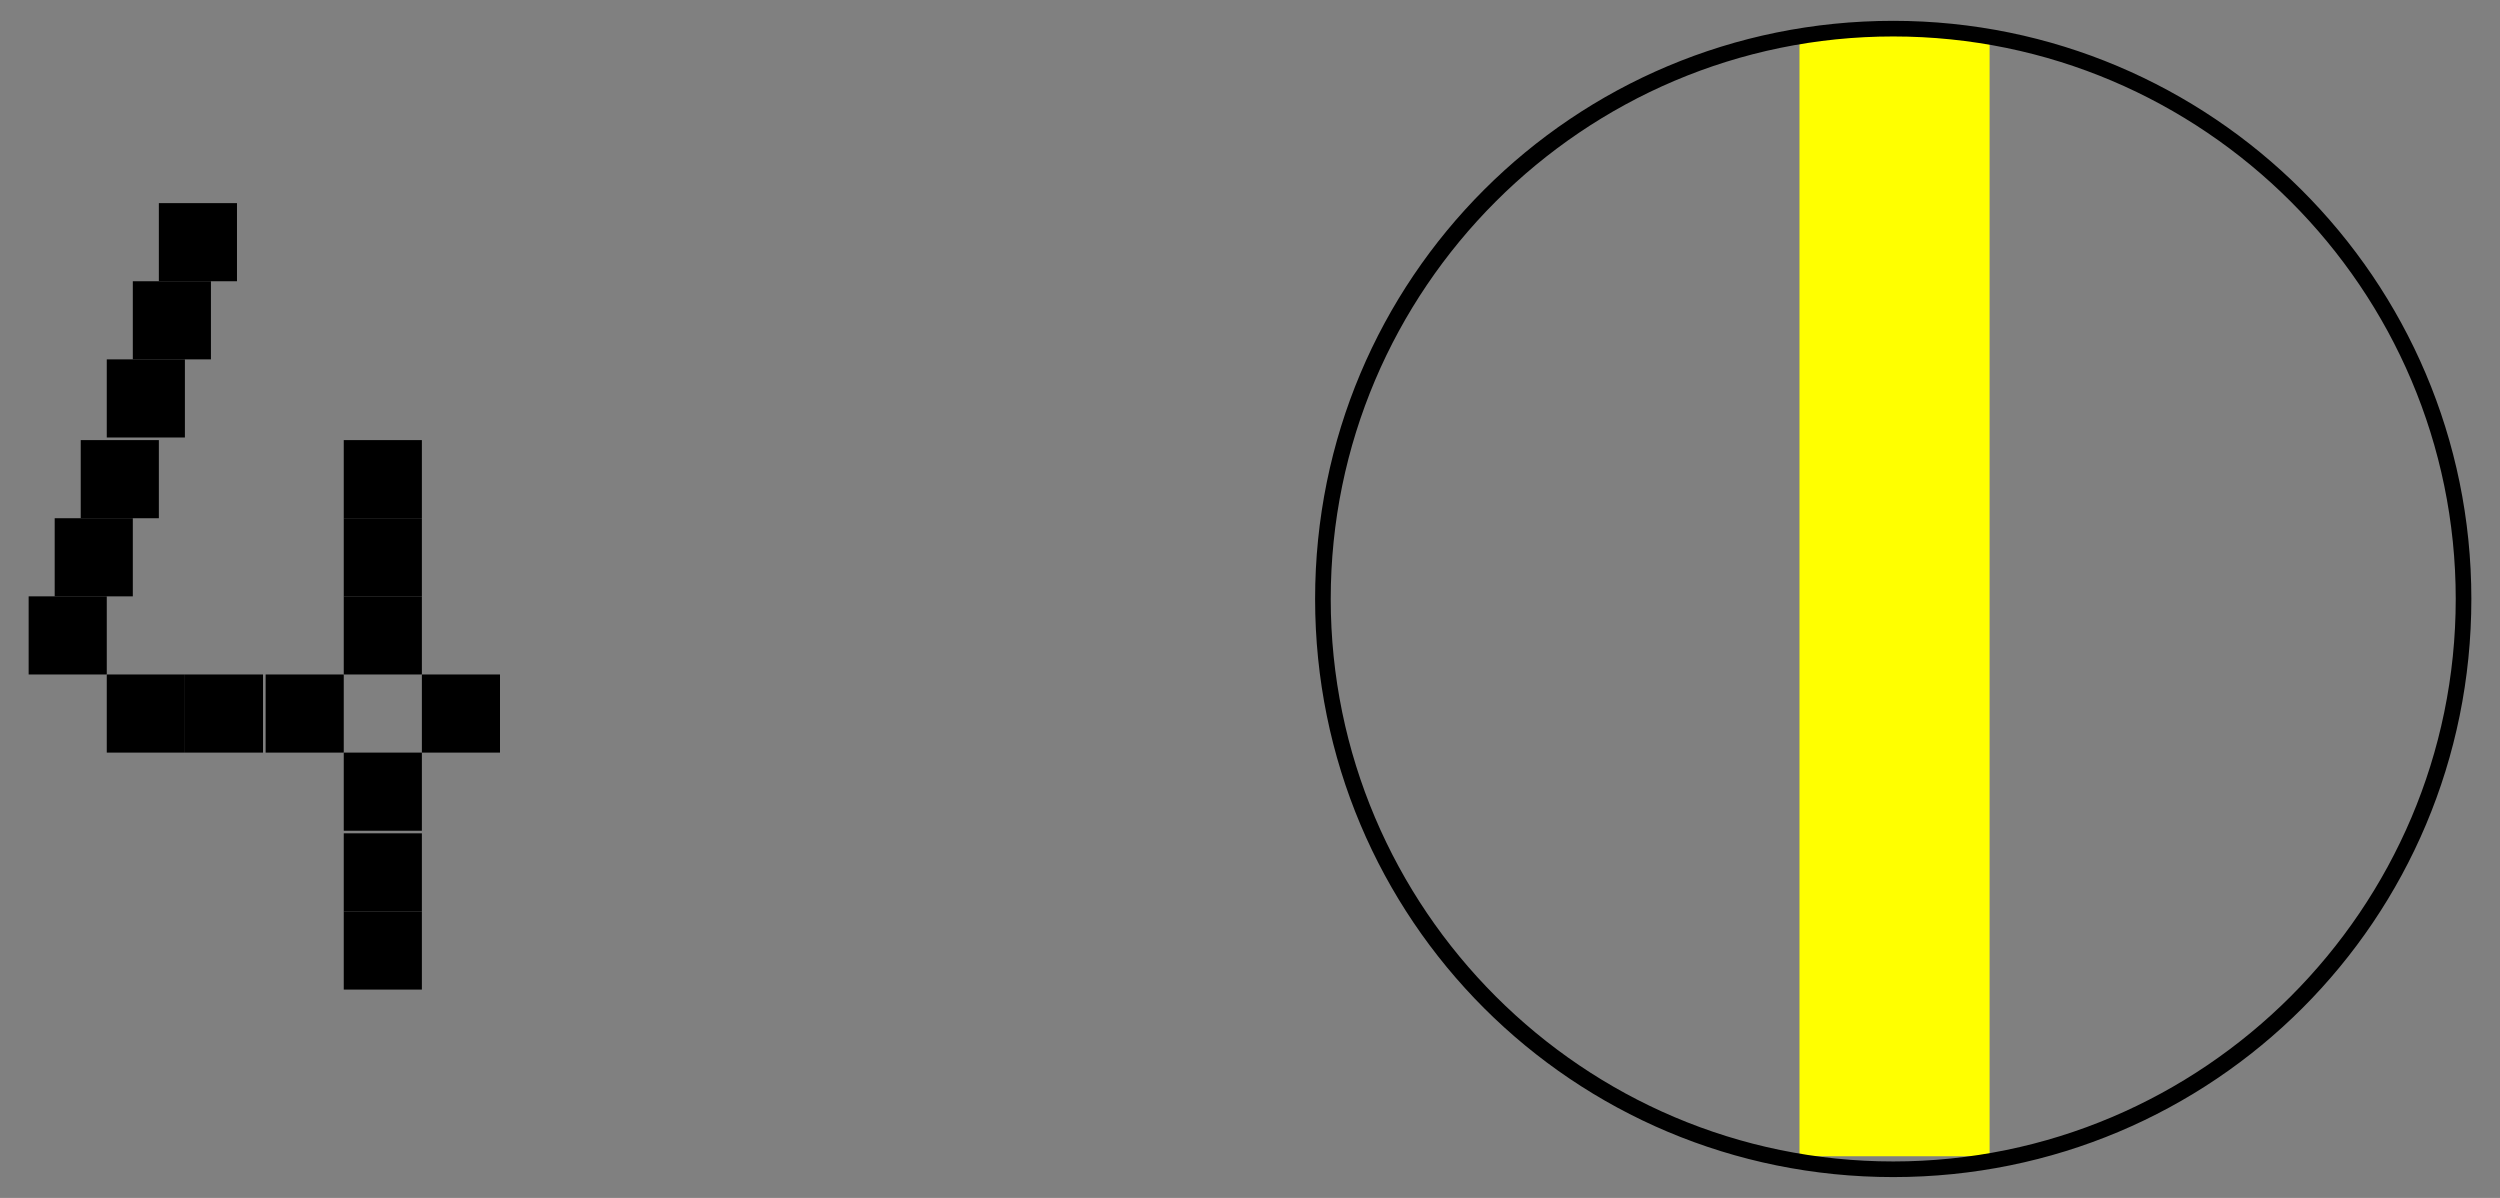 <?xml version="1.0" encoding="utf-8"?>
<!-- Generator: Adobe Illustrator 24.2.3, SVG Export Plug-In . SVG Version: 6.00 Build 0)  -->
<svg version="1.1" id="レイヤー_1" xmlns="http://www.w3.org/2000/svg" xmlns:xlink="http://www.w3.org/1999/xlink" x="0px"
	 y="0px" viewBox="0 0 96 46" style="enable-background:new 0 0 96 46;" xml:space="preserve">
<rect x="0" y="0" width="96" height="46" fill="#808080" stroke="none"/>
<style type="text/css">
	.st0{fill:#FFFF00;}
</style>
<g>
	<g>
		<rect x="69.1" y="1.2" class="st0" width="7.3" height="43.2"/>
	</g>
	<g>
		<path d="M72.7,1.4c11.9,0,21.6,9.7,21.6,21.6s-9.7,21.6-21.6,21.6S51.1,34.9,51.1,23S60.8,1.4,72.7,1.4 M72.7,0.8L72.7,0.8
			c-12.3,0-22.2,9.9-22.2,22.2s9.9,22.2,22.2,22.2l0,0c12.3,0,22.2-9.9,22.2-22.2S84.9,0.8,72.7,0.8L72.7,0.8z"/>
	</g>
</g>
<g>
	<g>
		<rect x="1.1" y="22.9" width="3" height="3"/>
	</g>
	<g>
		<rect x="2.1" y="19.9" width="3" height="3"/>
	</g>
	<g>
		<rect x="3.1" y="16.9" width="3" height="3"/>
	</g>
	<g>
		<rect x="4.1" y="13.8" width="3" height="3"/>
	</g>
	<g>
		<rect x="5.1" y="10.8" width="3" height="3"/>
	</g>
	<g>
		<rect x="6.1" y="7.8" width="3" height="3"/>
	</g>
	<g>
		<rect x="4.1" y="25.9" width="3" height="3"/>
	</g>
	<g>
		<rect x="7.1" y="25.9" width="3" height="3"/>
	</g>
	<g>
		<rect x="10.2" y="25.9" width="3" height="3"/>
	</g>
	<g>
		<rect x="16.2" y="25.9" width="3" height="3"/>
	</g>
	<g>
		<rect x="13.2" y="22.9" width="3" height="3"/>
	</g>
	<g>
		<rect x="13.2" y="19.9" width="3" height="3"/>
	</g>
	<g>
		<rect x="13.2" y="16.9" width="3" height="3"/>
	</g>
	<g>
		<rect x="13.2" y="28.9" width="3" height="3"/>
	</g>
	<g>
		<rect x="13.2" y="32" width="3" height="3"/>
	</g>
	<g>
		<rect x="13.2" y="35" width="3" height="3"/>
	</g>
</g>
</svg>
